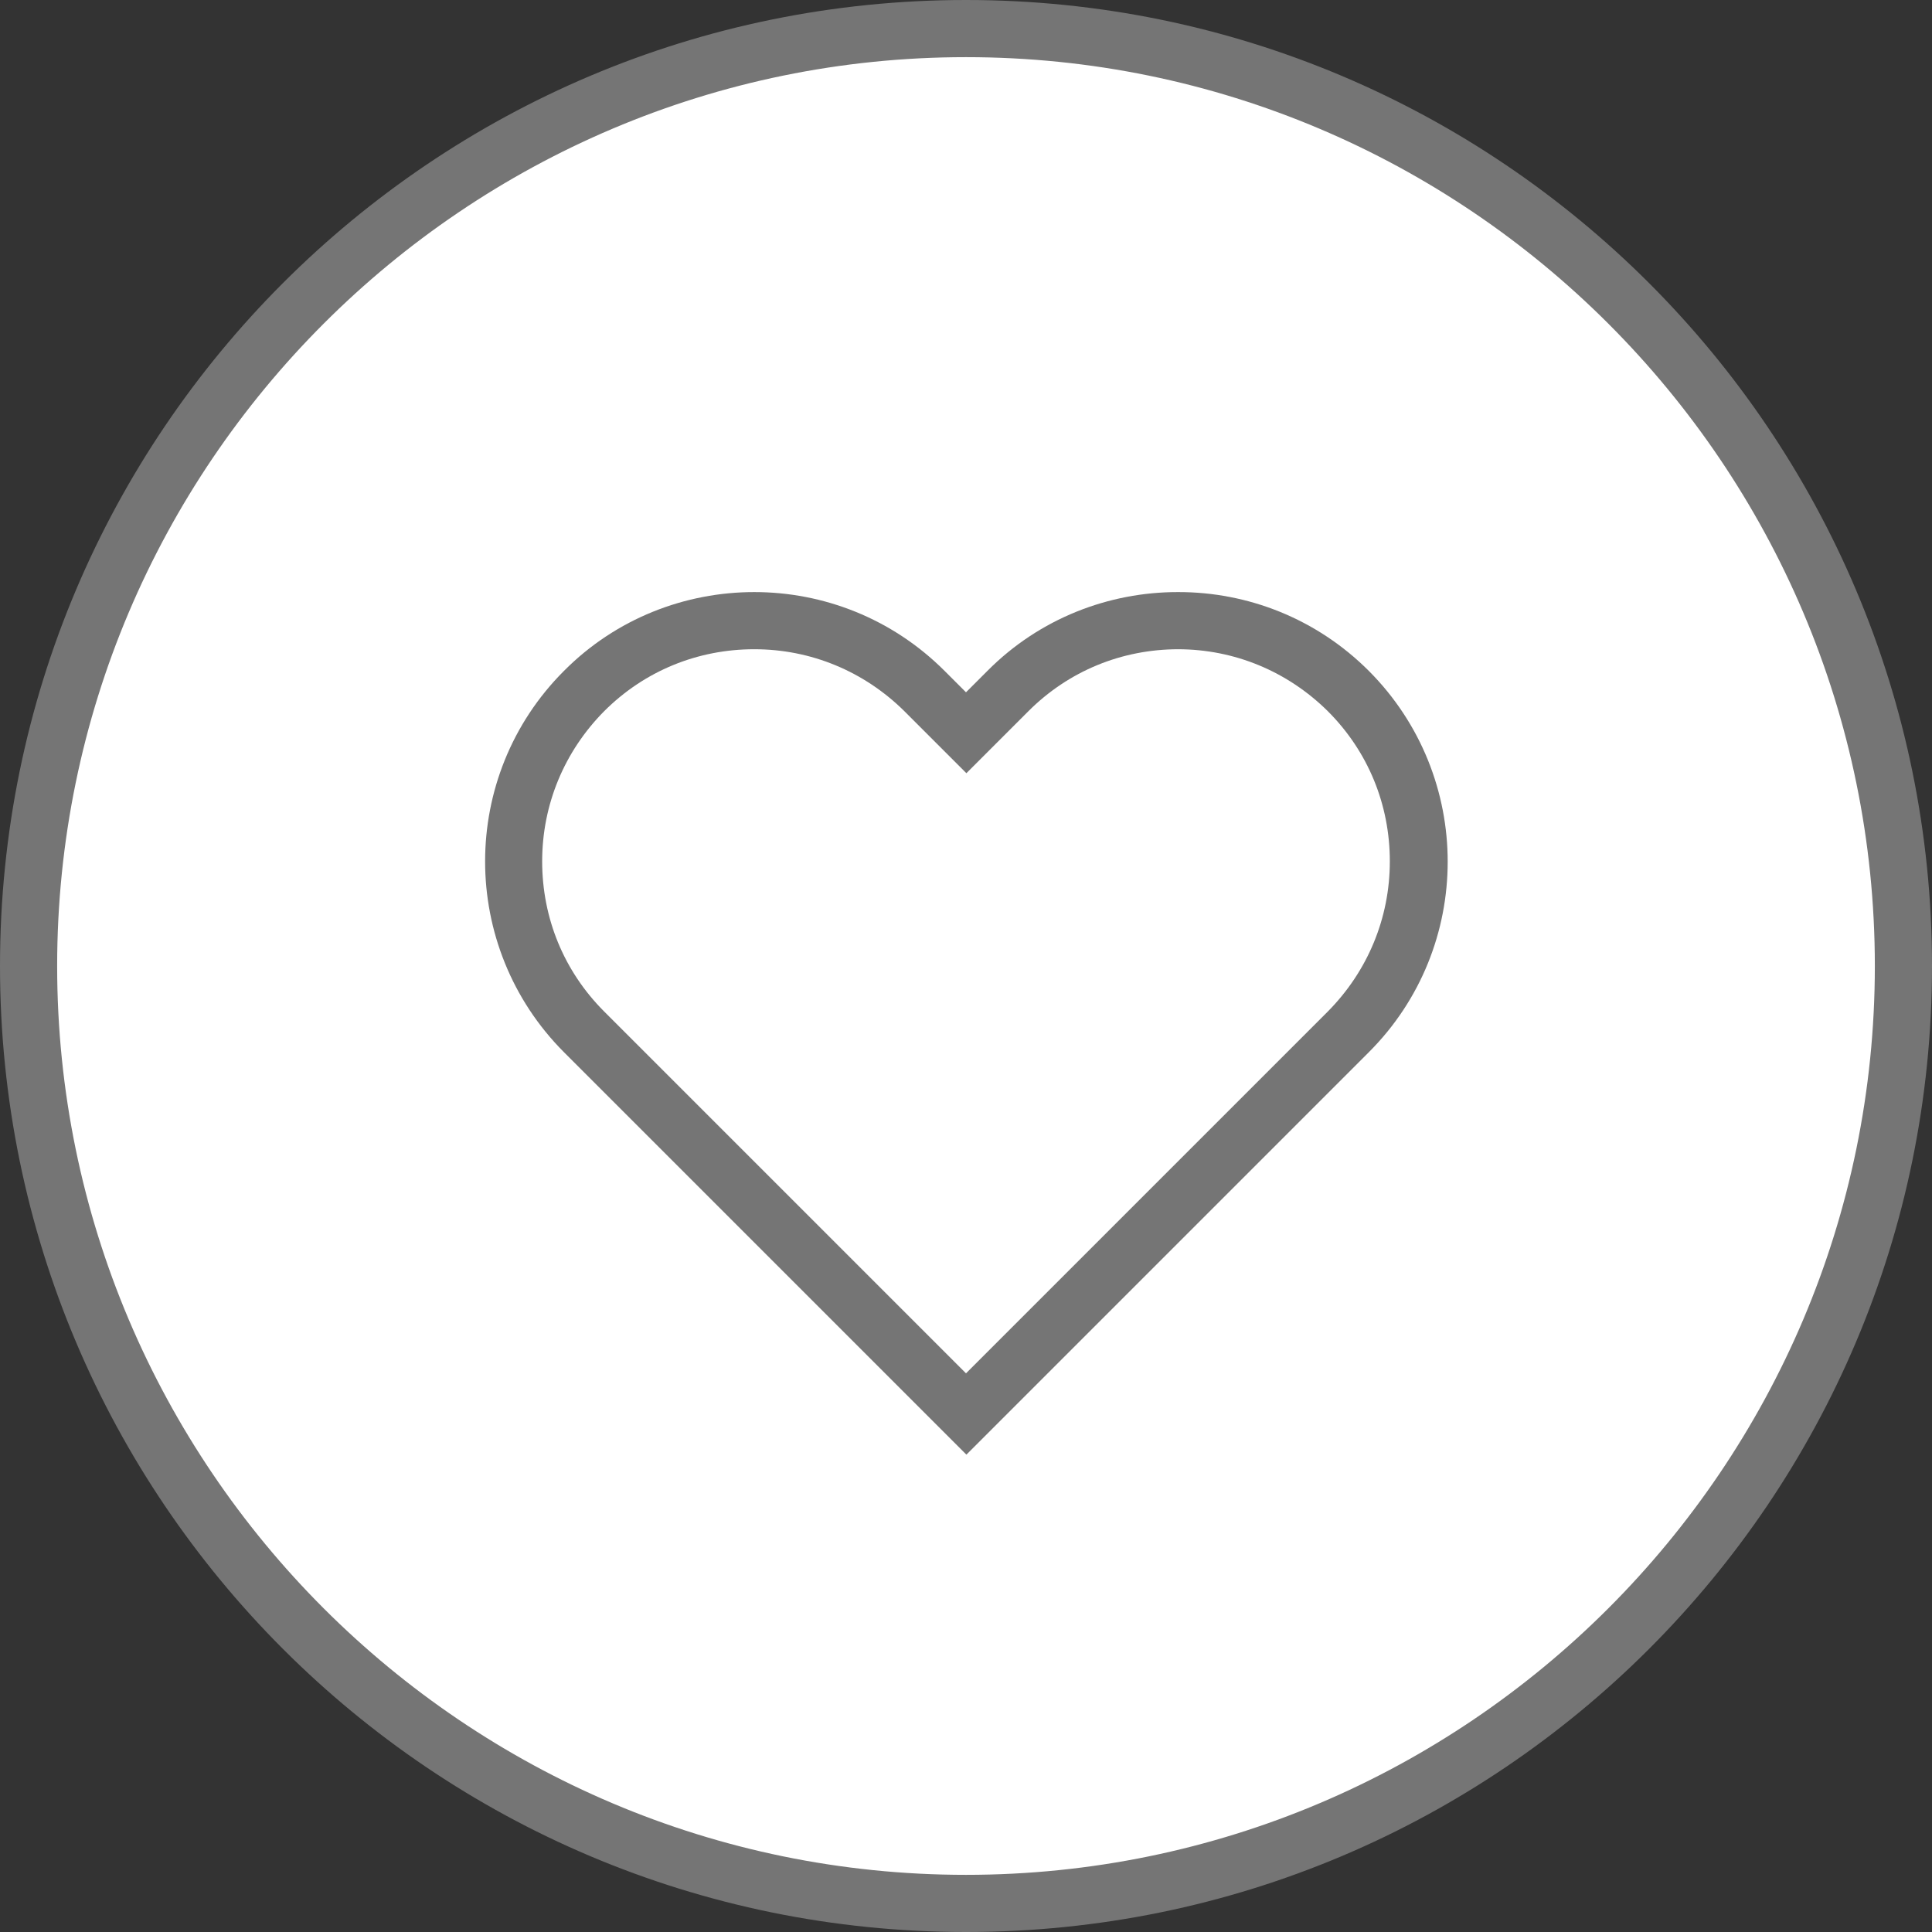<?xml version="1.0" encoding="UTF-8"?>
<svg id="_レイヤー_2" data-name="レイヤー 2" xmlns="http://www.w3.org/2000/svg" viewBox="0 0 48 48">
  <rect x="0" y="0" width="48" height="48" fill="#333333" stroke="none"/>
  <defs>
    <style>
      .cls-1 {
        fill: #757575;
      }

      .cls-2 {
        fill: #fff;
      }
    </style>
  </defs>
  <g id="_レイヤー_2-2" data-name="レイヤー 2">
    <g>
      <g>
        <path class="cls-2" d="M24,47.29C11.16,47.29.71,36.84.71,24S11.16.71,24,.71s23.29,10.45,23.29,23.29-10.45,23.29-23.29,23.29Z"/>
        <path class="cls-1" d="M24,1.42c12.45,0,22.58,10.13,22.58,22.58s-10.13,22.58-22.58,22.58S1.42,36.45,1.42,24,11.55,1.42,24,1.42M24,0C10.75,0,0,10.75,0,24s10.75,24,24,24,24-10.75,24-24S37.25,0,24,0h0Z"/>
      </g>
      <path class="cls-1" d="M29.26,16.13c1.41,0,2.73.55,3.73,1.54,1,1,1.54,2.32,1.54,3.73s-.55,2.73-1.54,3.73l-.53.53-8.46,8.46-8.46-8.46-.53-.53c-1-1-1.54-2.32-1.54-3.73s.55-2.73,1.54-3.73c1-1,2.32-1.54,3.73-1.54s2.73.55,3.73,1.54l.53.53,1.01,1.01,1.01-1.01.53-.53c1-1,2.32-1.54,3.73-1.54M29.26,14.71c-1.71,0-3.43.65-4.73,1.96l-.53.53-.53-.53c-1.31-1.31-3.02-1.96-4.73-1.96s-3.43.65-4.73,1.96c-2.61,2.61-2.61,6.85,0,9.47l.53.53,9.47,9.47,9.47-9.47.53-.53c2.61-2.61,2.61-6.85,0-9.47-1.31-1.31-3.02-1.96-4.73-1.96h0Z"/>
    </g>
  </g>
</svg>